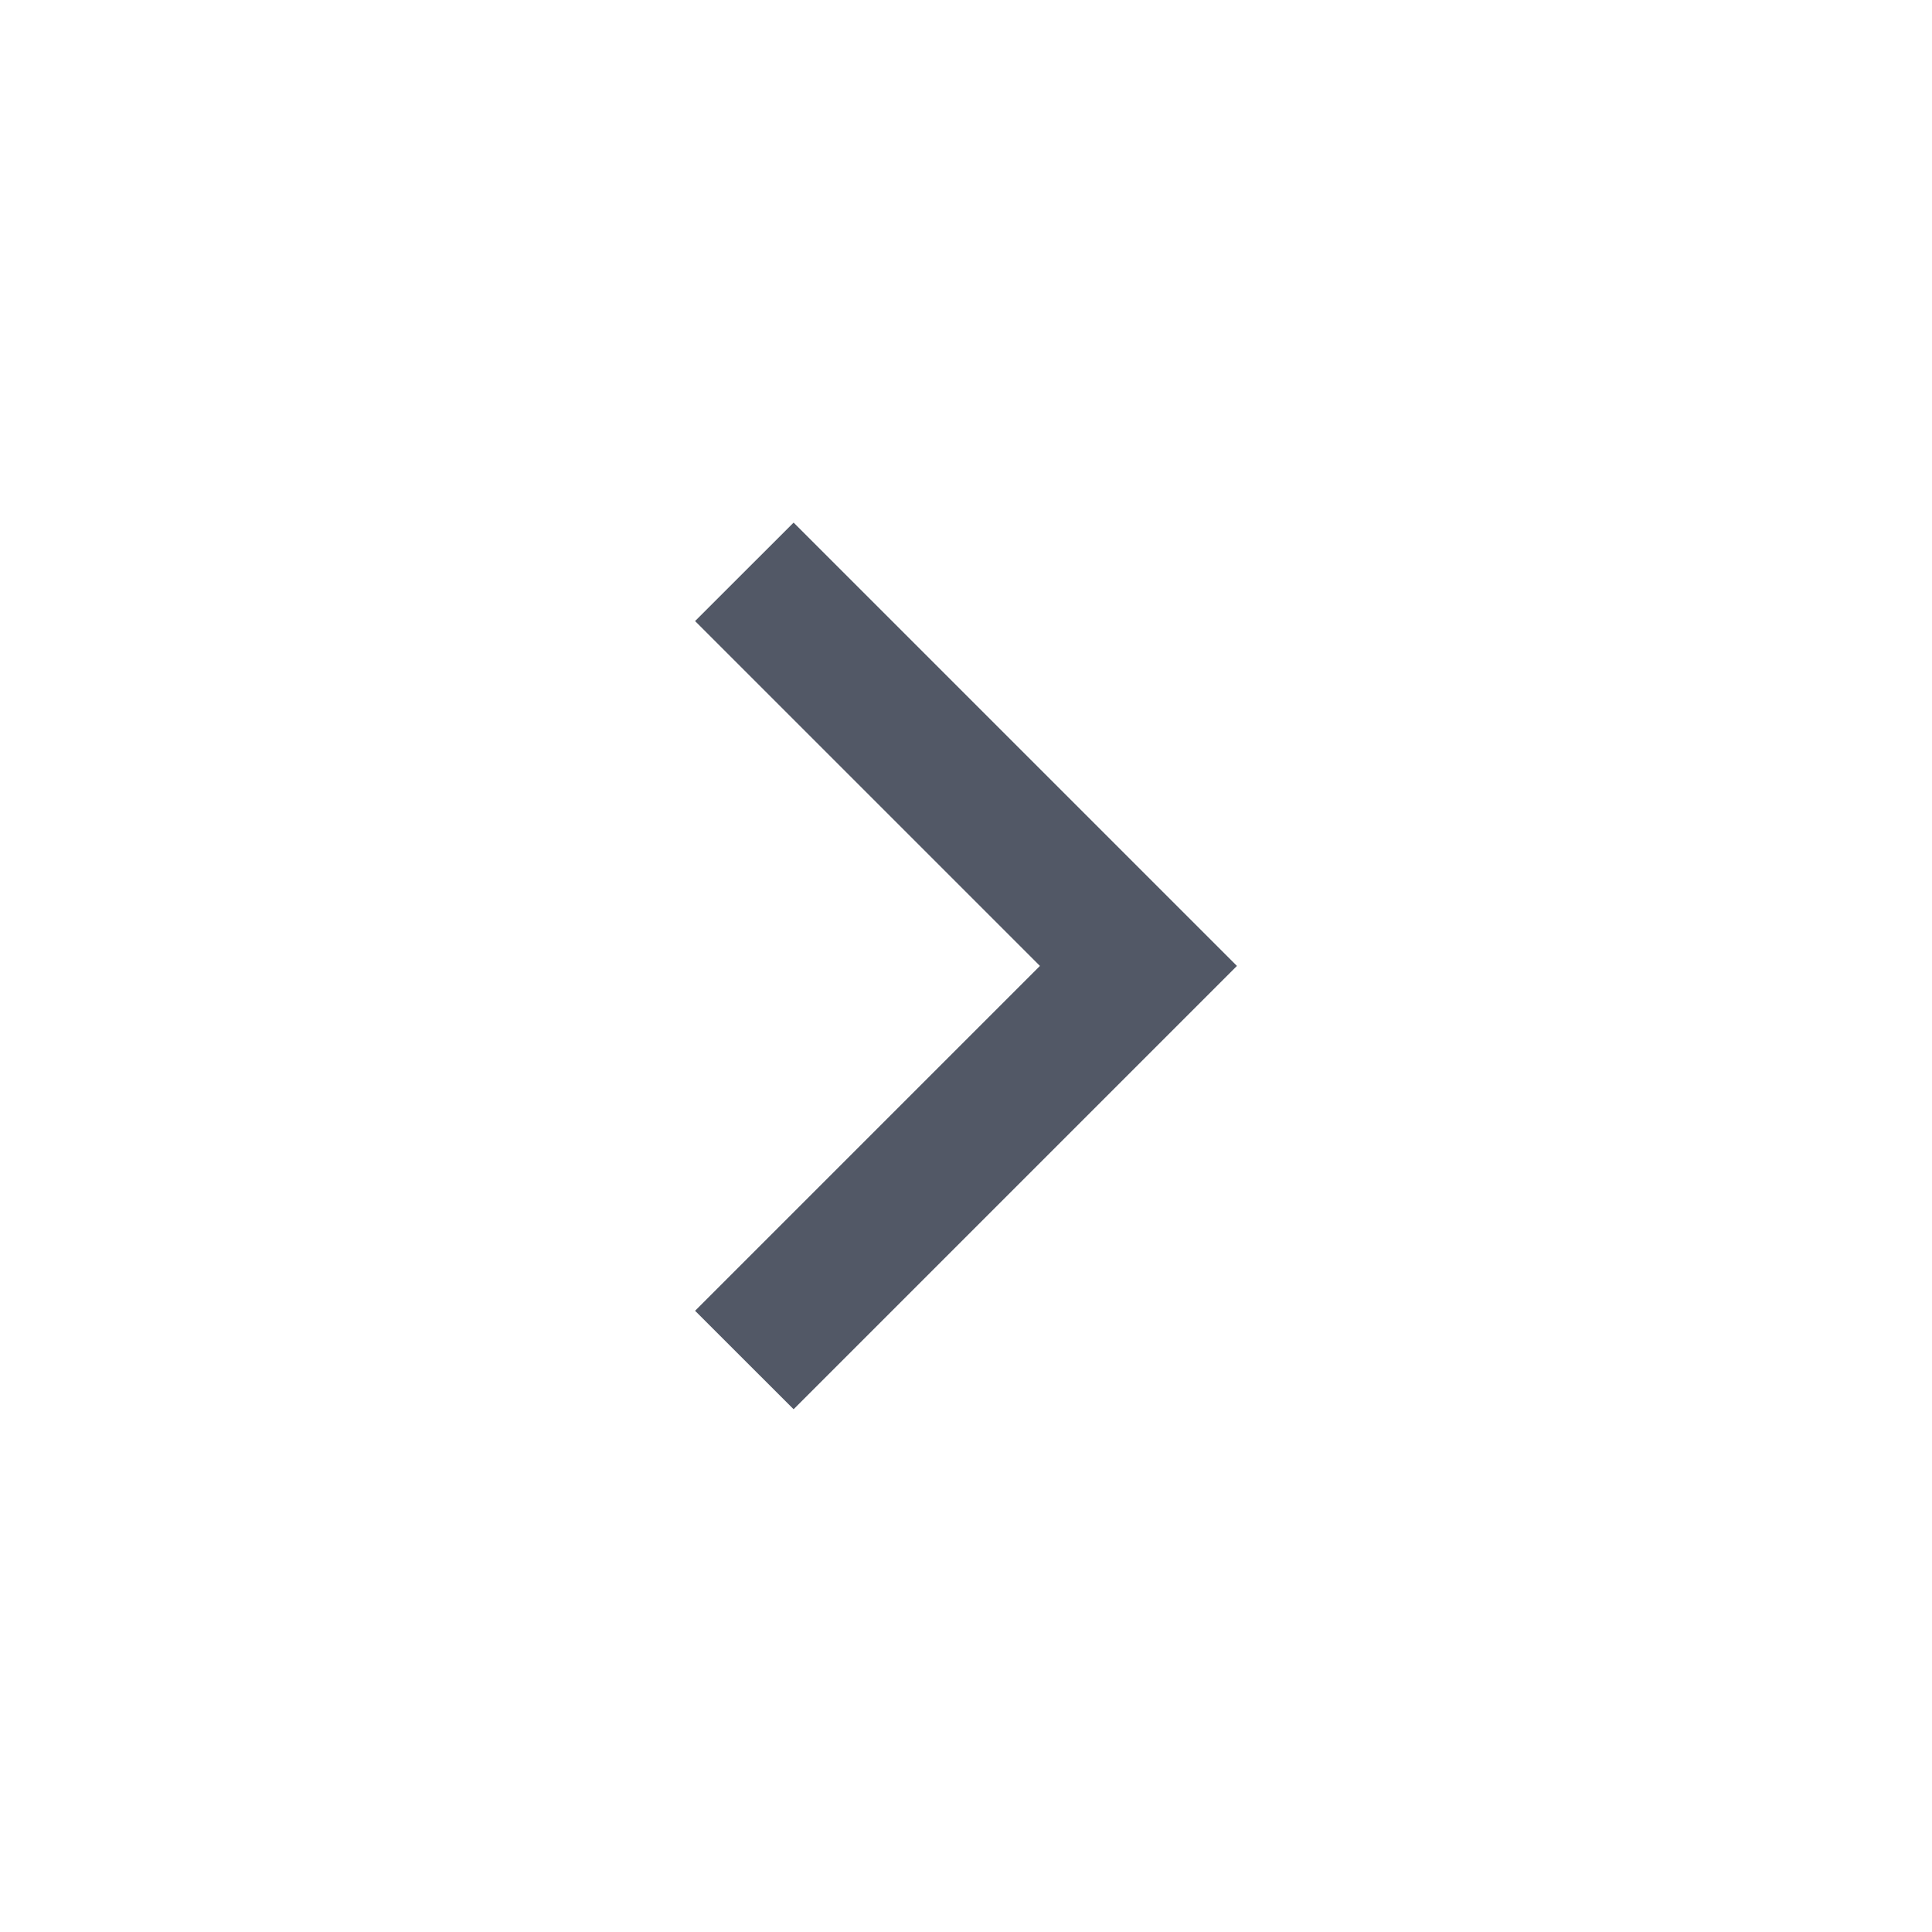 <svg width="26" height="26" viewBox="0 0 26 26" fill="none" xmlns="http://www.w3.org/2000/svg">
<path d="M13.995 12.999L9.354 8.358L10.68 7.033L16.646 12.999L10.68 18.965L9.354 17.64L13.995 12.999Z" fill="#525866"/>
</svg>
